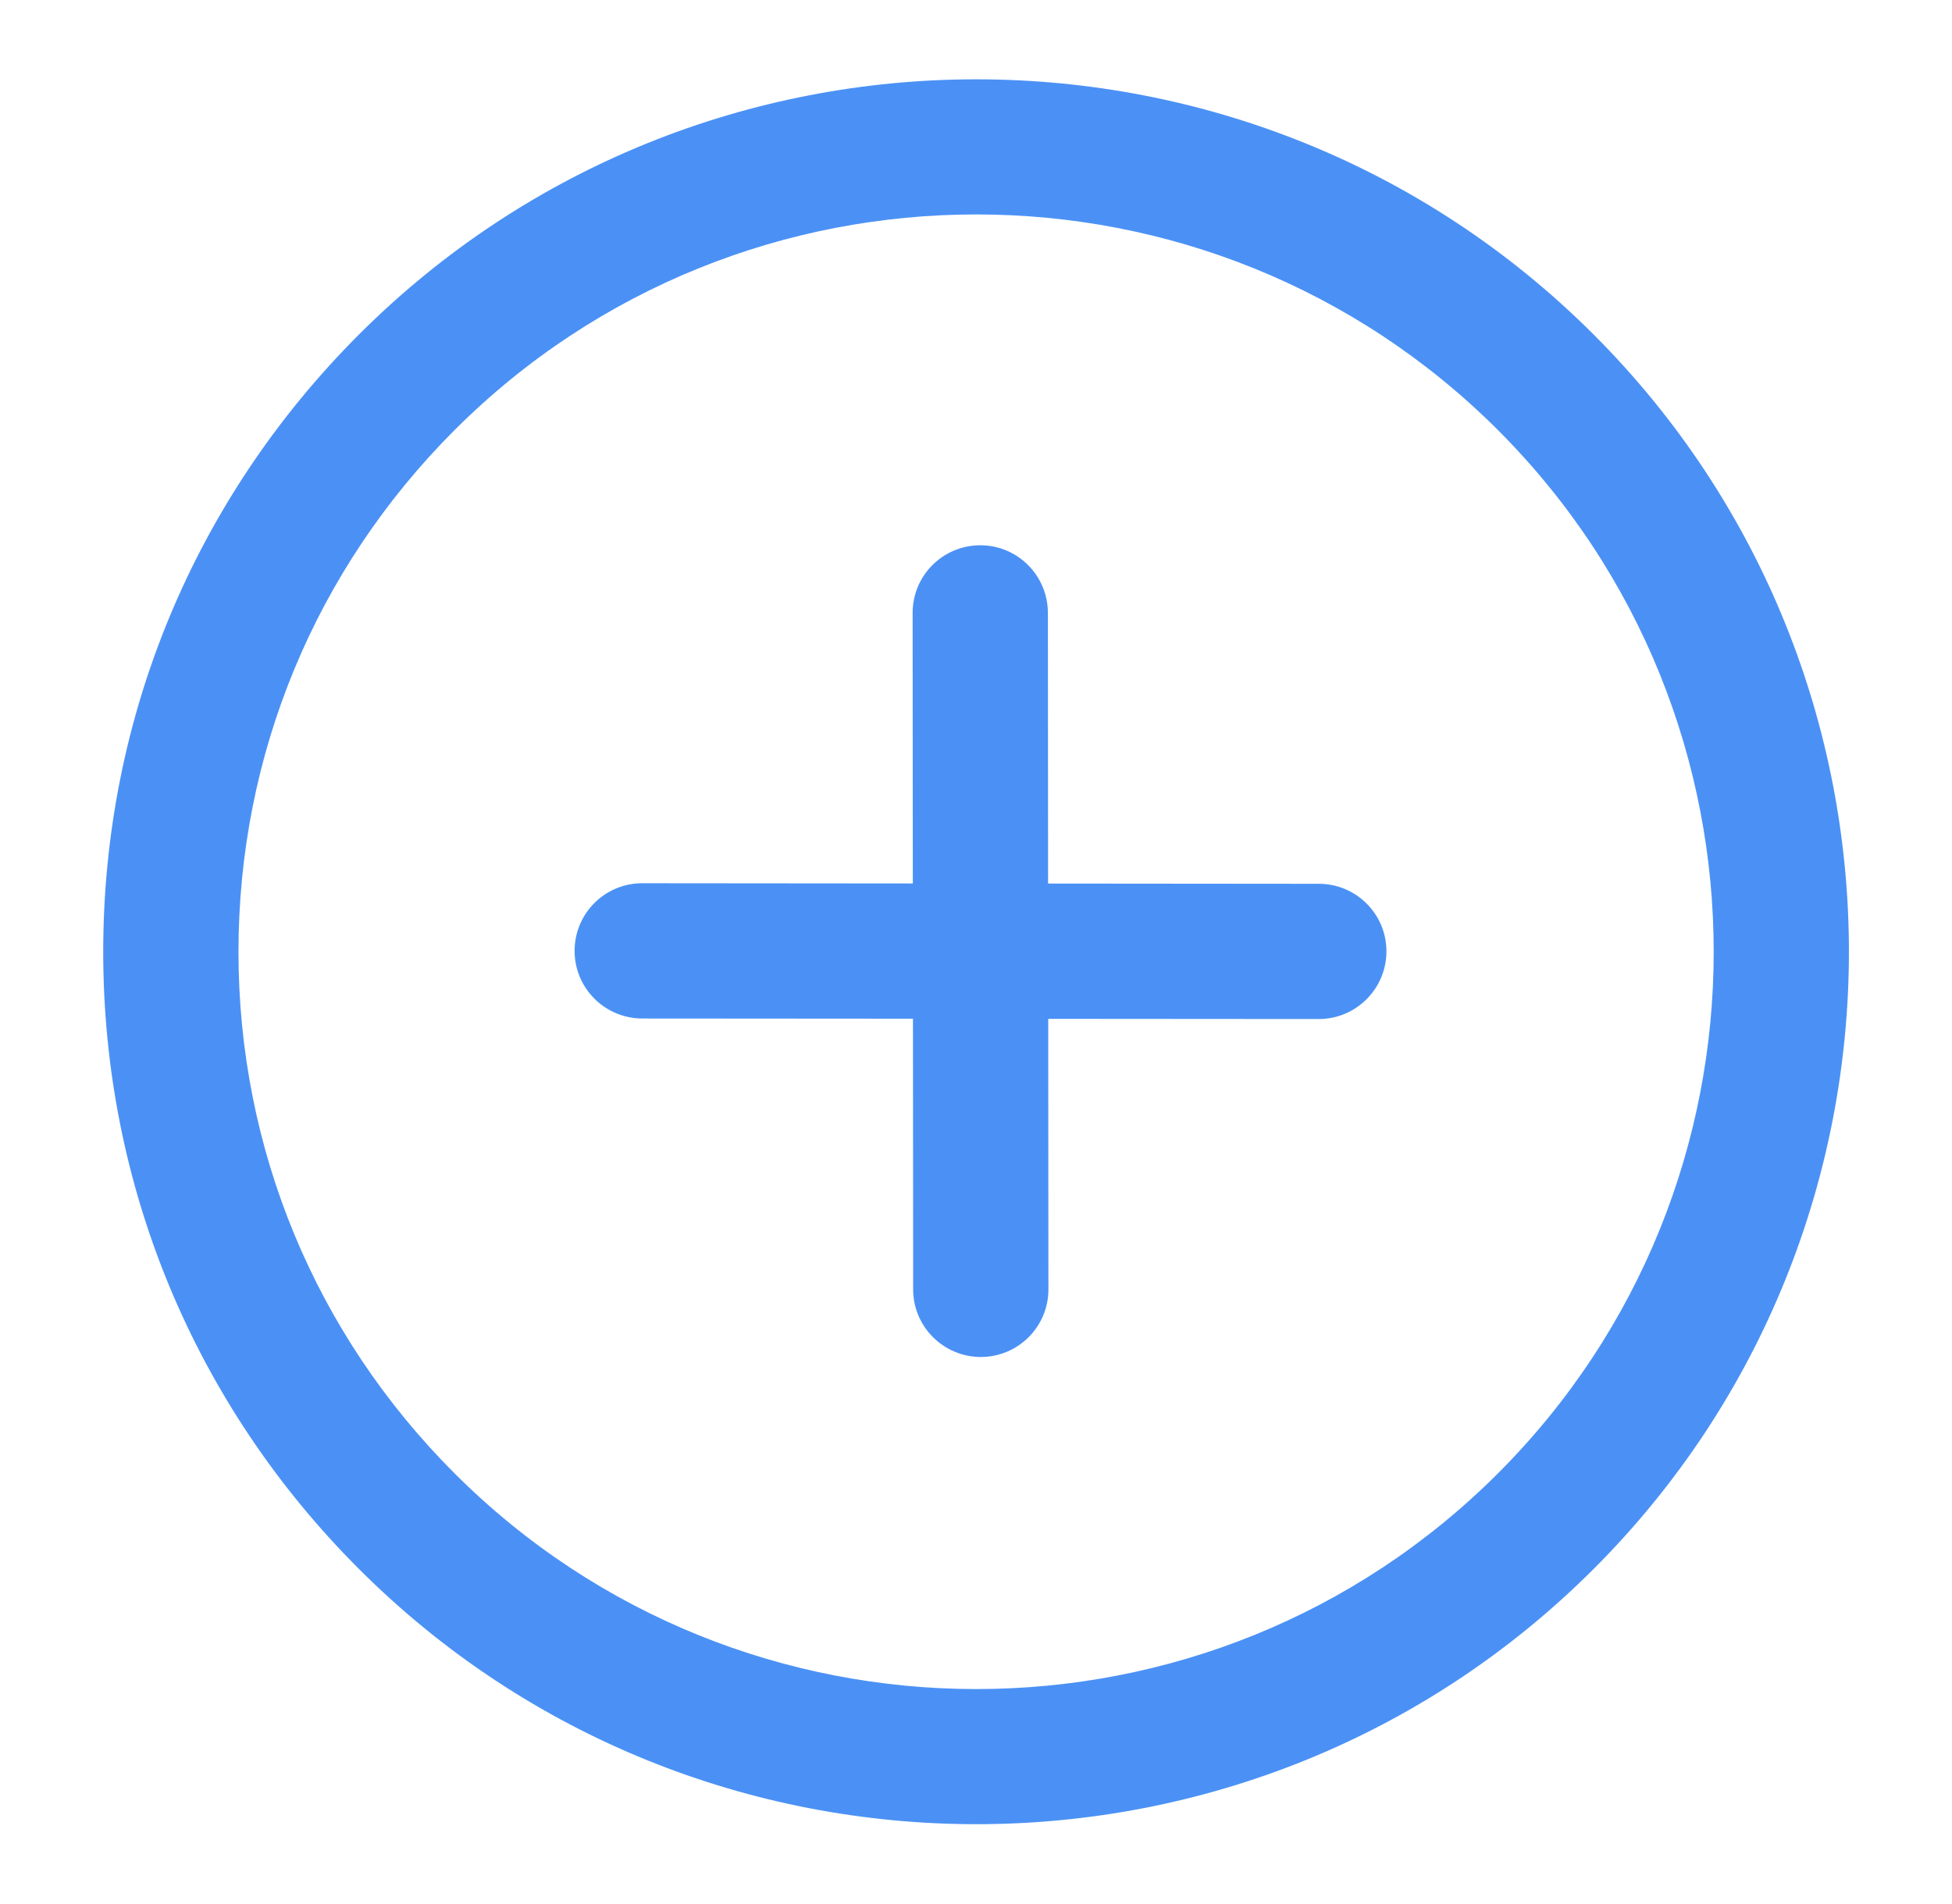 <svg width="41" height="40" viewBox="0 0 41 40" fill="none" xmlns="http://www.w3.org/2000/svg">
<path fill-rule="evenodd" clip-rule="evenodd" d="M7.539 7.028C14.688 -0.121 26.324 -0.121 33.473 7.028C40.622 14.178 40.622 25.812 33.473 32.961C29.898 36.536 25.202 38.323 20.506 38.323C15.81 38.323 11.114 36.536 7.539 32.961C4.076 29.498 2.168 24.892 2.168 19.995C2.168 15.097 4.076 10.492 7.539 7.028ZM5.009 19.995C5.009 24.134 6.621 28.026 9.547 30.952C15.59 36.995 25.422 36.995 31.464 30.952C37.505 24.911 37.505 15.079 31.464 9.036C25.422 2.995 15.59 2.994 9.547 9.036C6.621 11.964 5.009 15.856 5.009 19.995ZM22.017 21.404L22.021 27.087C22.022 27.871 21.386 28.507 20.602 28.508C20.21 28.508 19.854 28.348 19.596 28.091C19.339 27.834 19.18 27.48 19.18 27.088L19.176 21.401L13.489 21.397C13.098 21.396 12.742 21.237 12.485 20.98C12.228 20.723 12.068 20.367 12.069 19.975C12.069 19.19 12.705 18.555 13.49 18.555L19.173 18.56L19.169 12.877C19.168 12.092 19.803 11.457 20.588 11.455C21.374 11.454 22.009 12.091 22.01 12.876L22.014 18.562L27.701 18.567C28.485 18.567 29.122 19.202 29.121 19.989C29.119 20.772 28.483 21.408 27.7 21.408L22.017 21.404Z" fill="#4B91F5"/>
</svg>
